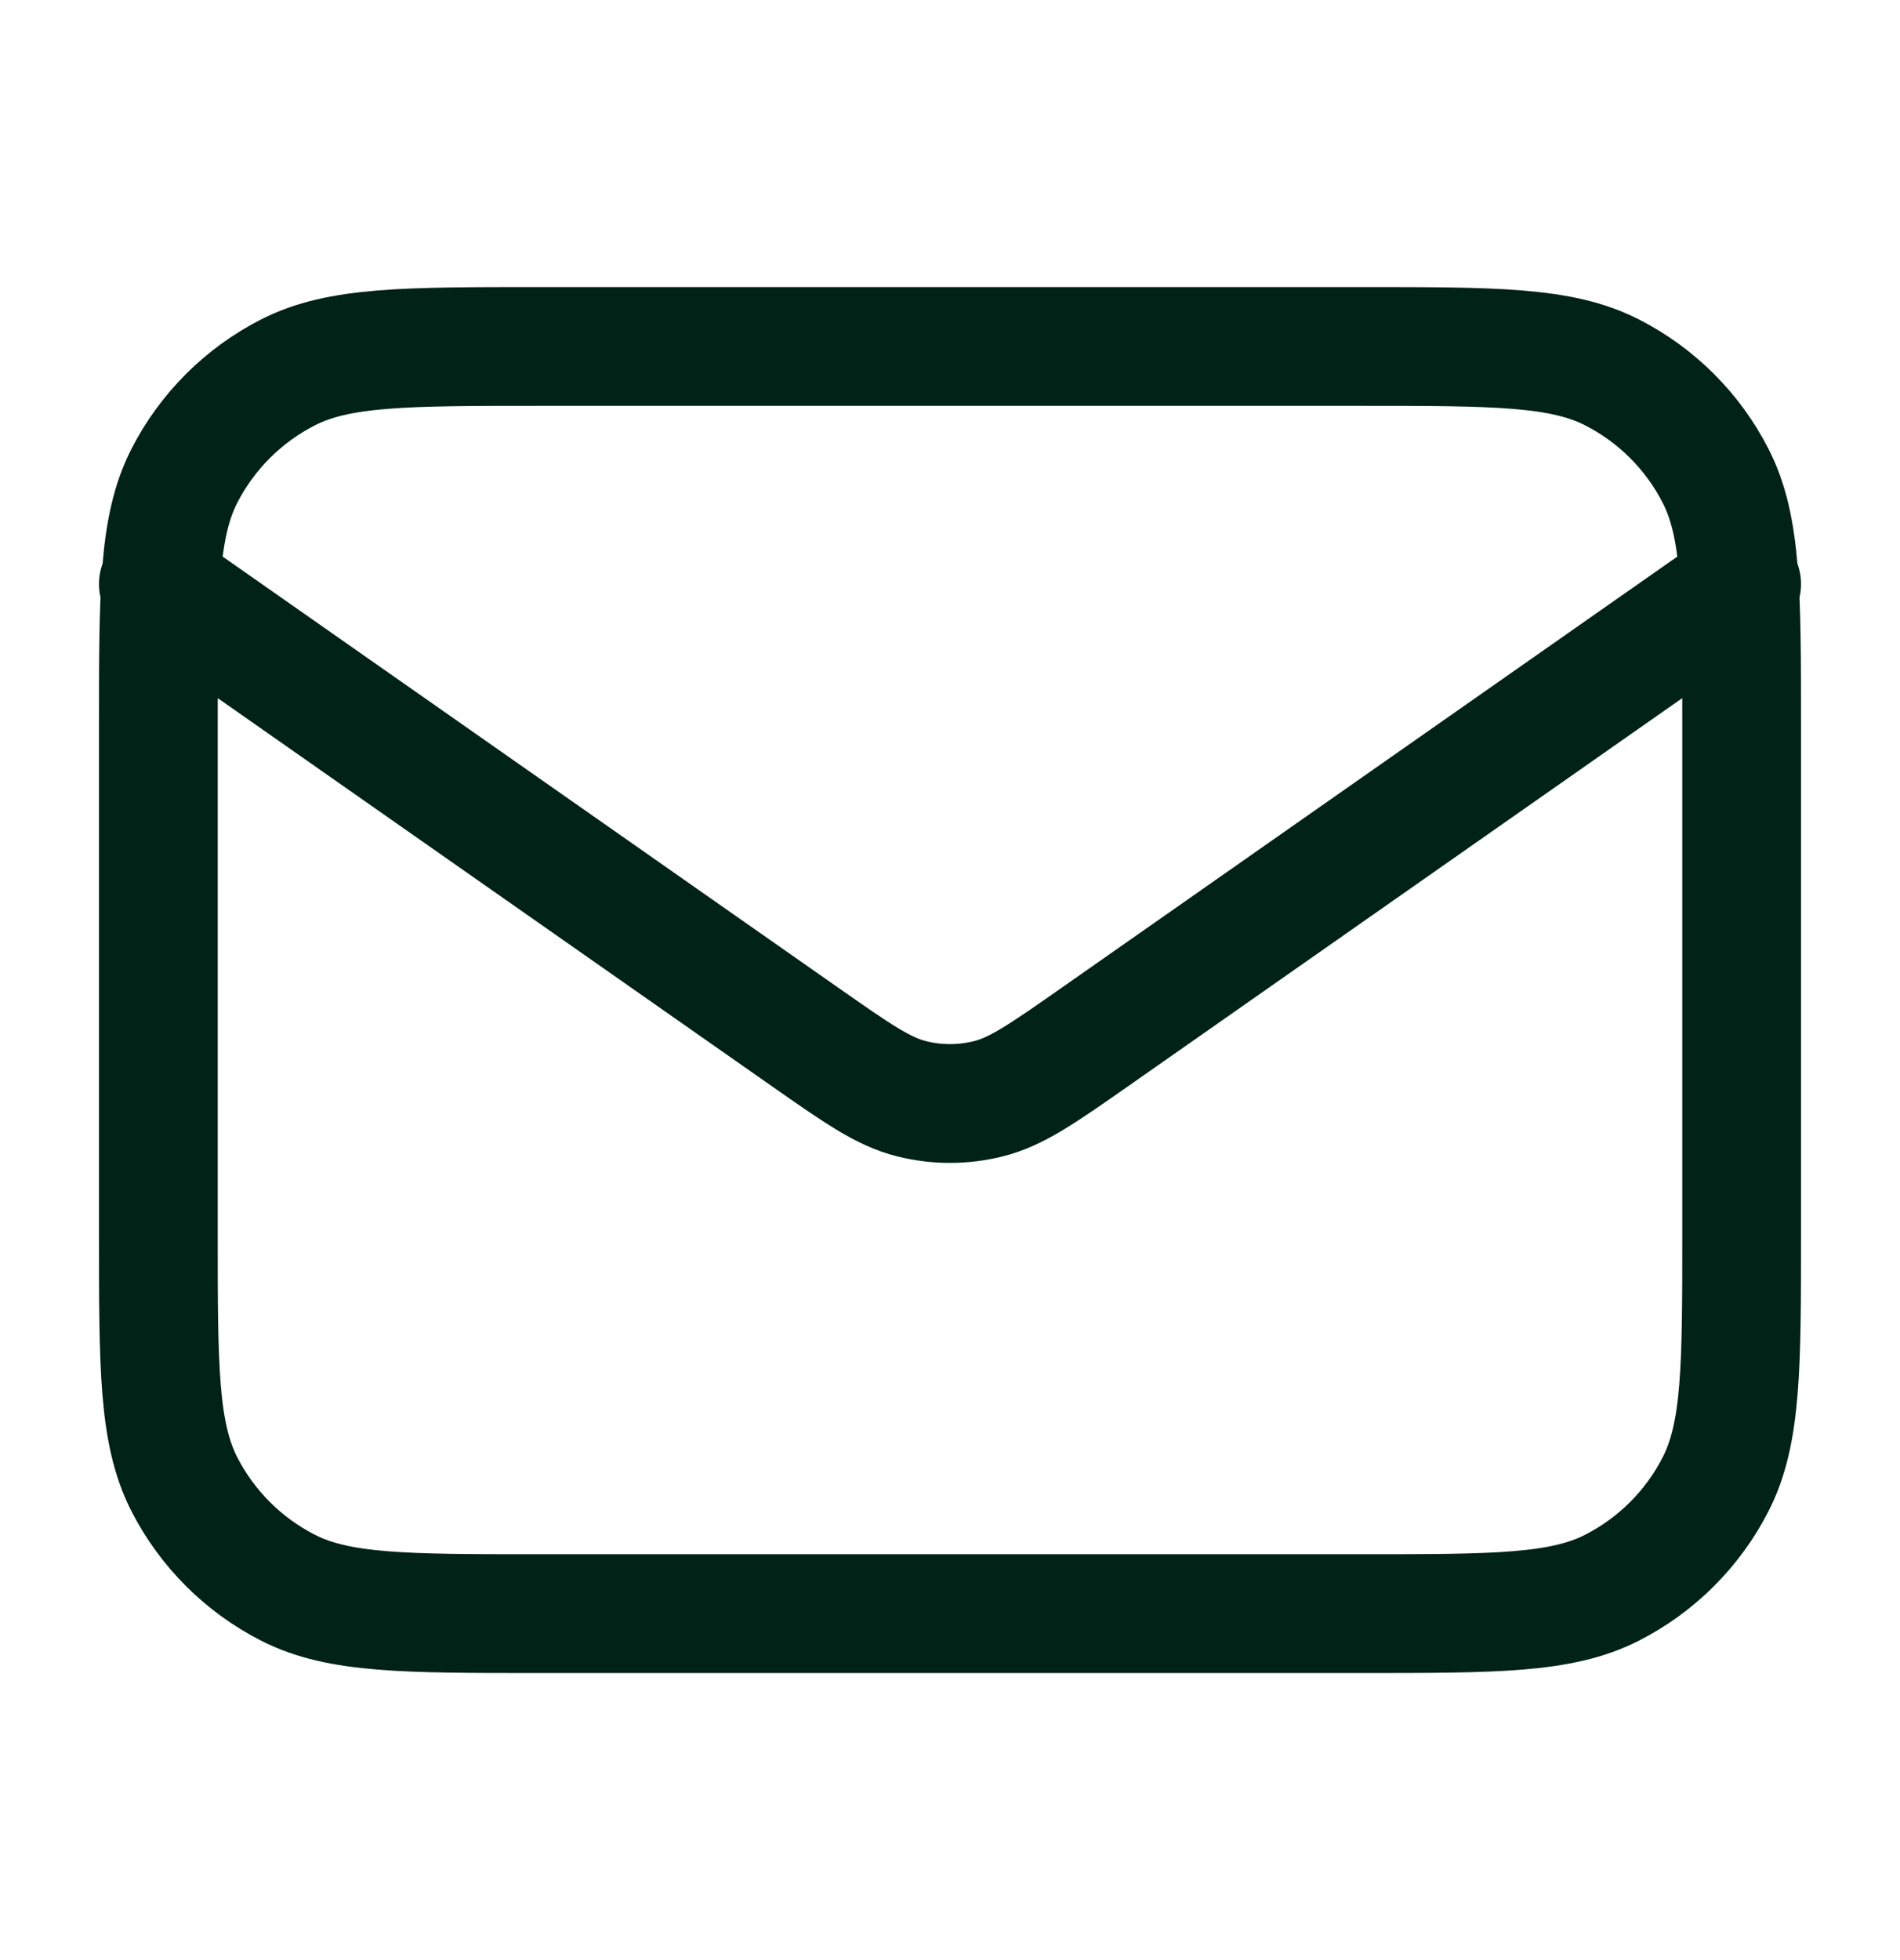 <svg width="32" height="33" viewBox="0 0 32 33" fill="none" xmlns="http://www.w3.org/2000/svg">
<path d="M2.667 9.833L13.553 17.454C14.435 18.071 14.875 18.38 15.355 18.499C15.778 18.605 16.221 18.605 16.645 18.499C17.124 18.38 17.565 18.071 18.447 17.454L29.333 9.833M9.066 27.167H22.933C25.173 27.167 26.294 27.167 27.149 26.731C27.902 26.347 28.514 25.735 28.897 24.983C29.333 24.127 29.333 23.007 29.333 20.767V12.233C29.333 9.993 29.333 8.873 28.897 8.017C28.514 7.265 27.902 6.653 27.149 6.269C26.294 5.833 25.173 5.833 22.933 5.833H9.066C6.826 5.833 5.706 5.833 4.851 6.269C4.098 6.653 3.486 7.265 3.102 8.017C2.667 8.873 2.667 9.993 2.667 12.233V20.767C2.667 23.007 2.667 24.127 3.102 24.983C3.486 25.735 4.098 26.347 4.851 26.731C5.706 27.167 6.826 27.167 9.066 27.167Z" stroke="#002217" stroke-width="2" stroke-linecap="round" stroke-linejoin="round"/>
</svg>
